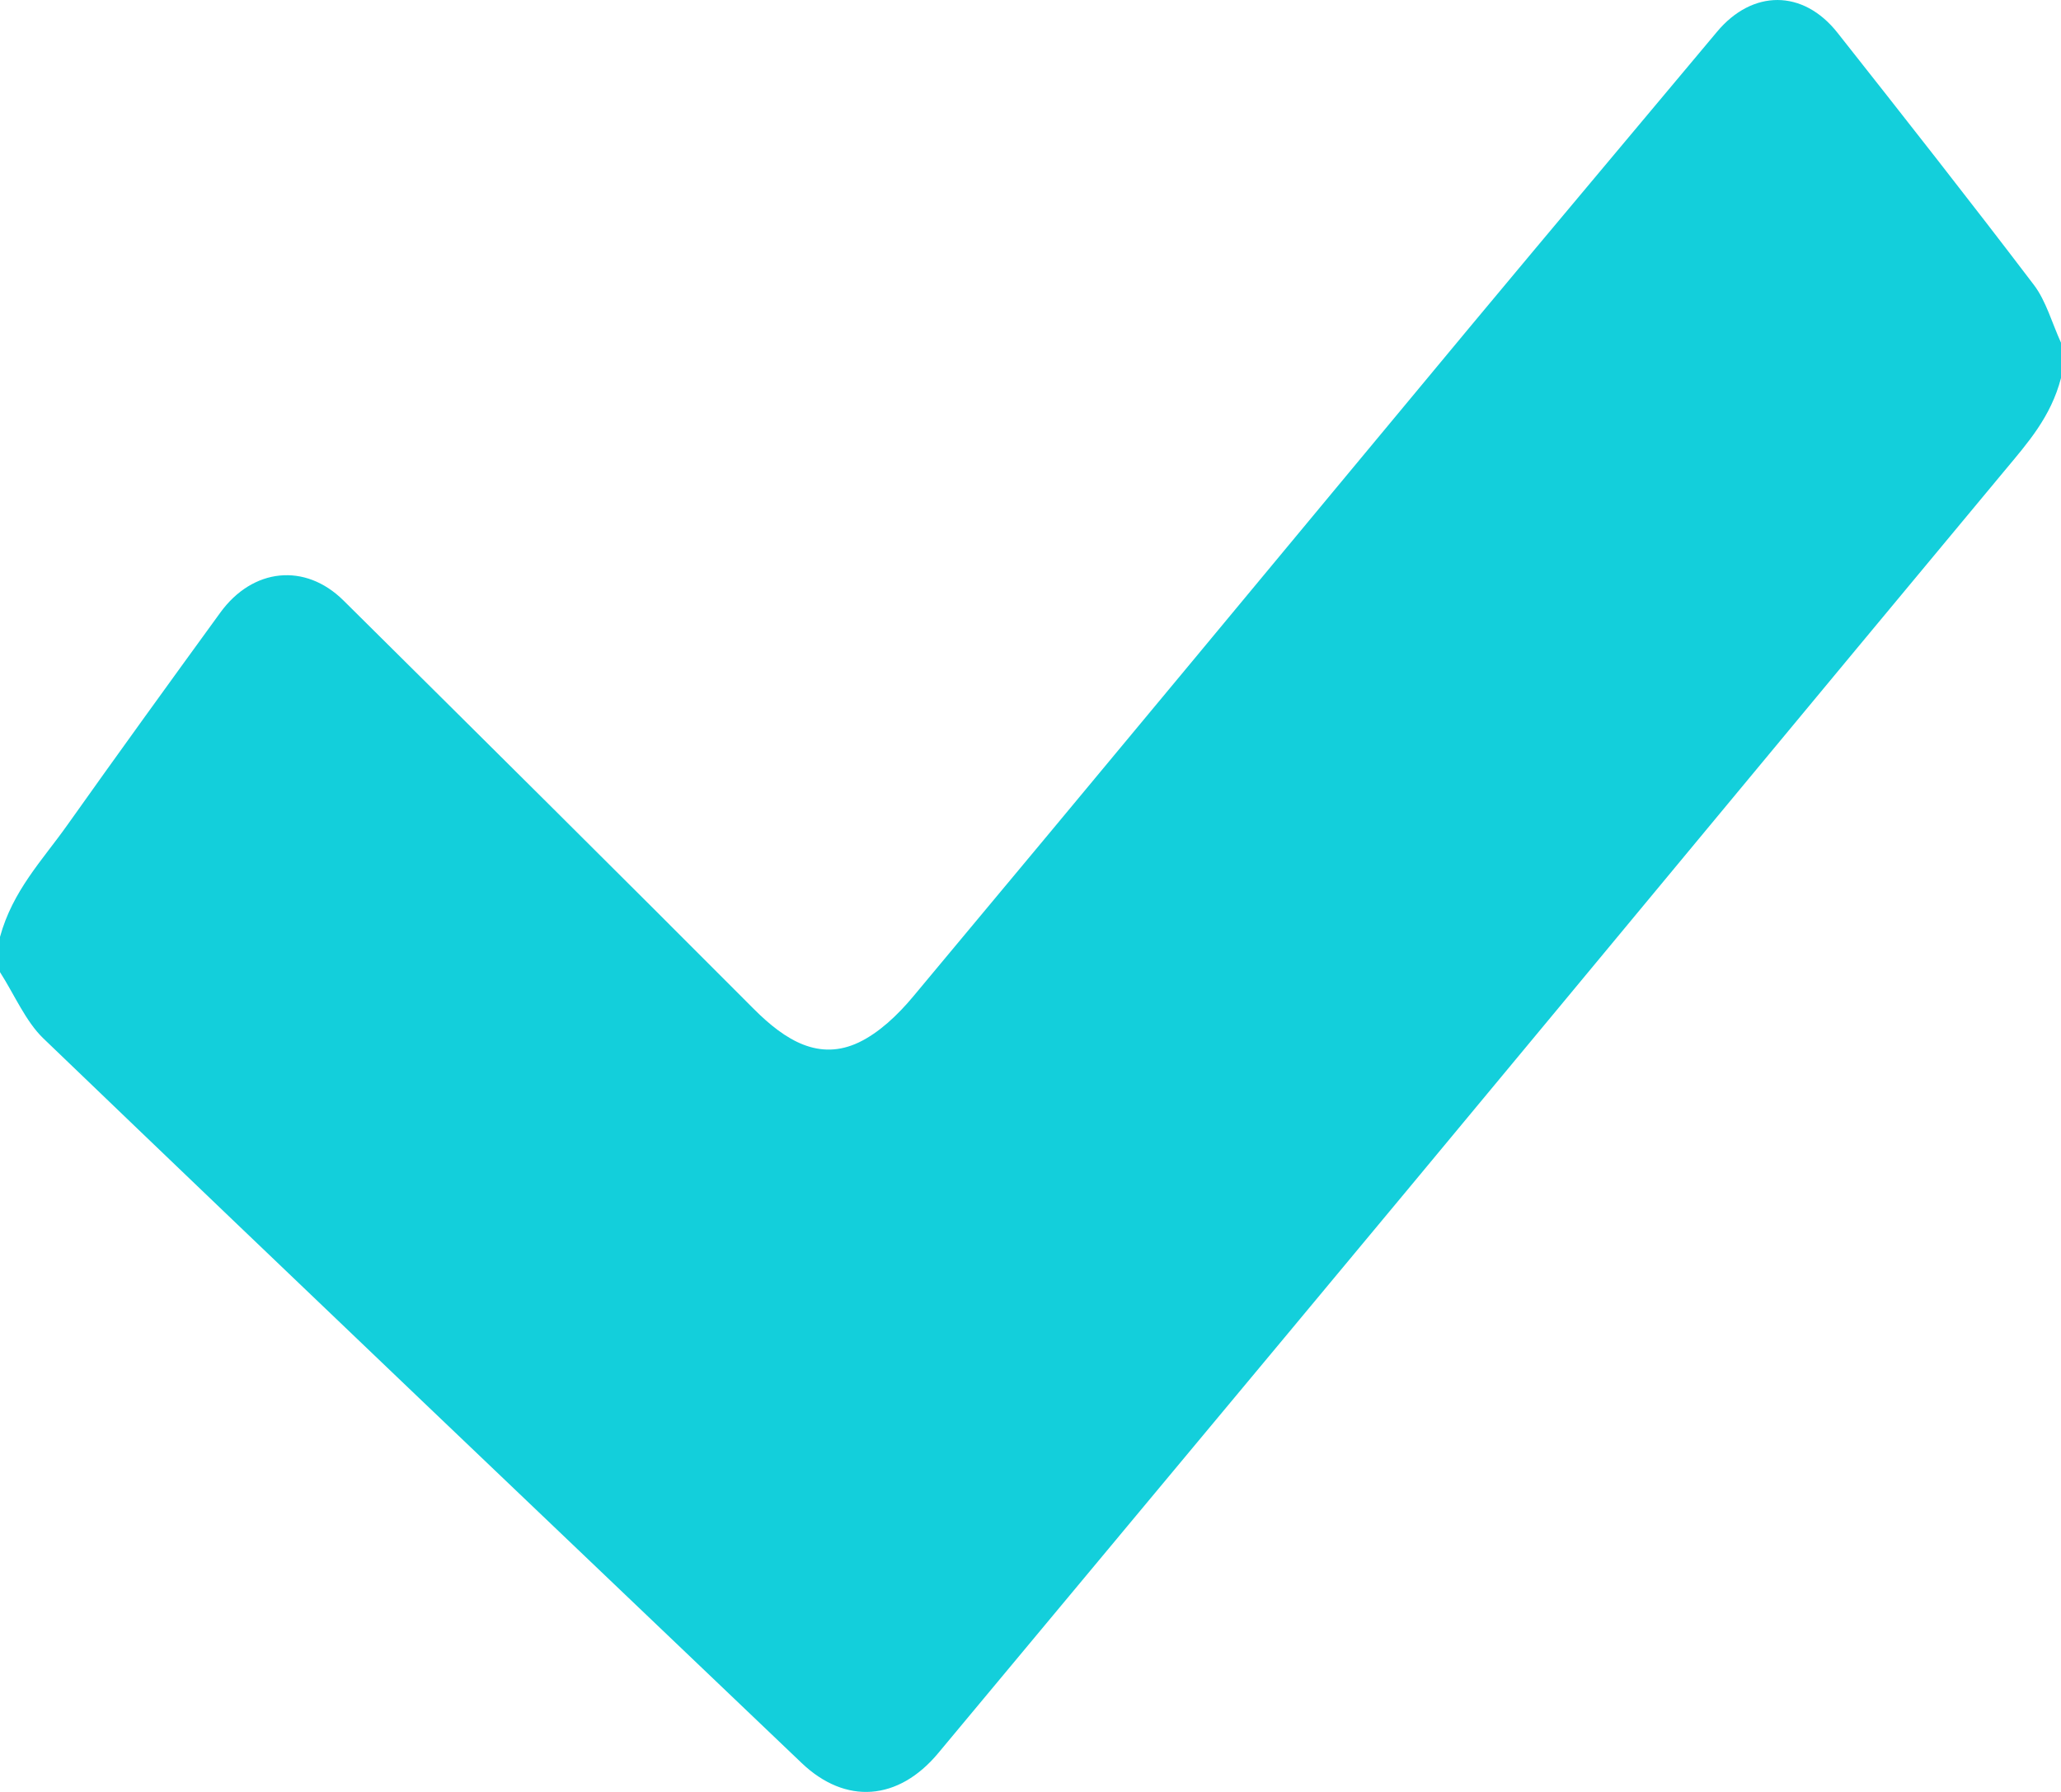 <svg width="23" height="20" viewBox="0 0 23 20" fill="none" xmlns="http://www.w3.org/2000/svg">
<path d="M23 4.219C22.887 4.654 22.628 4.944 22.374 5.249C20.163 7.906 17.958 10.571 15.748 13.23C13.991 15.344 12.229 17.454 10.471 19.566C10.026 20.101 9.437 20.145 8.947 19.678C6.124 16.984 3.299 14.295 0.484 11.59C0.287 11.401 0.16 11.1 0 10.85C0 10.719 0 10.588 0 10.457C0.141 9.942 0.471 9.603 0.746 9.216C1.312 8.418 1.884 7.628 2.458 6.838C2.82 6.339 3.405 6.278 3.833 6.702C5.362 8.218 6.89 9.734 8.412 11.261C8.767 11.617 9.143 11.844 9.585 11.634C9.807 11.528 10.016 11.332 10.19 11.123C12.271 8.632 14.343 6.128 16.419 3.631C17.331 2.536 18.247 1.448 19.161 0.355C19.556 -0.118 20.121 -0.122 20.506 0.366C21.242 1.298 21.977 2.232 22.699 3.182C22.832 3.357 22.901 3.608 23 3.825C23 3.957 23 4.088 23 4.219Z" fill="#13CFDB"/>
</svg>

